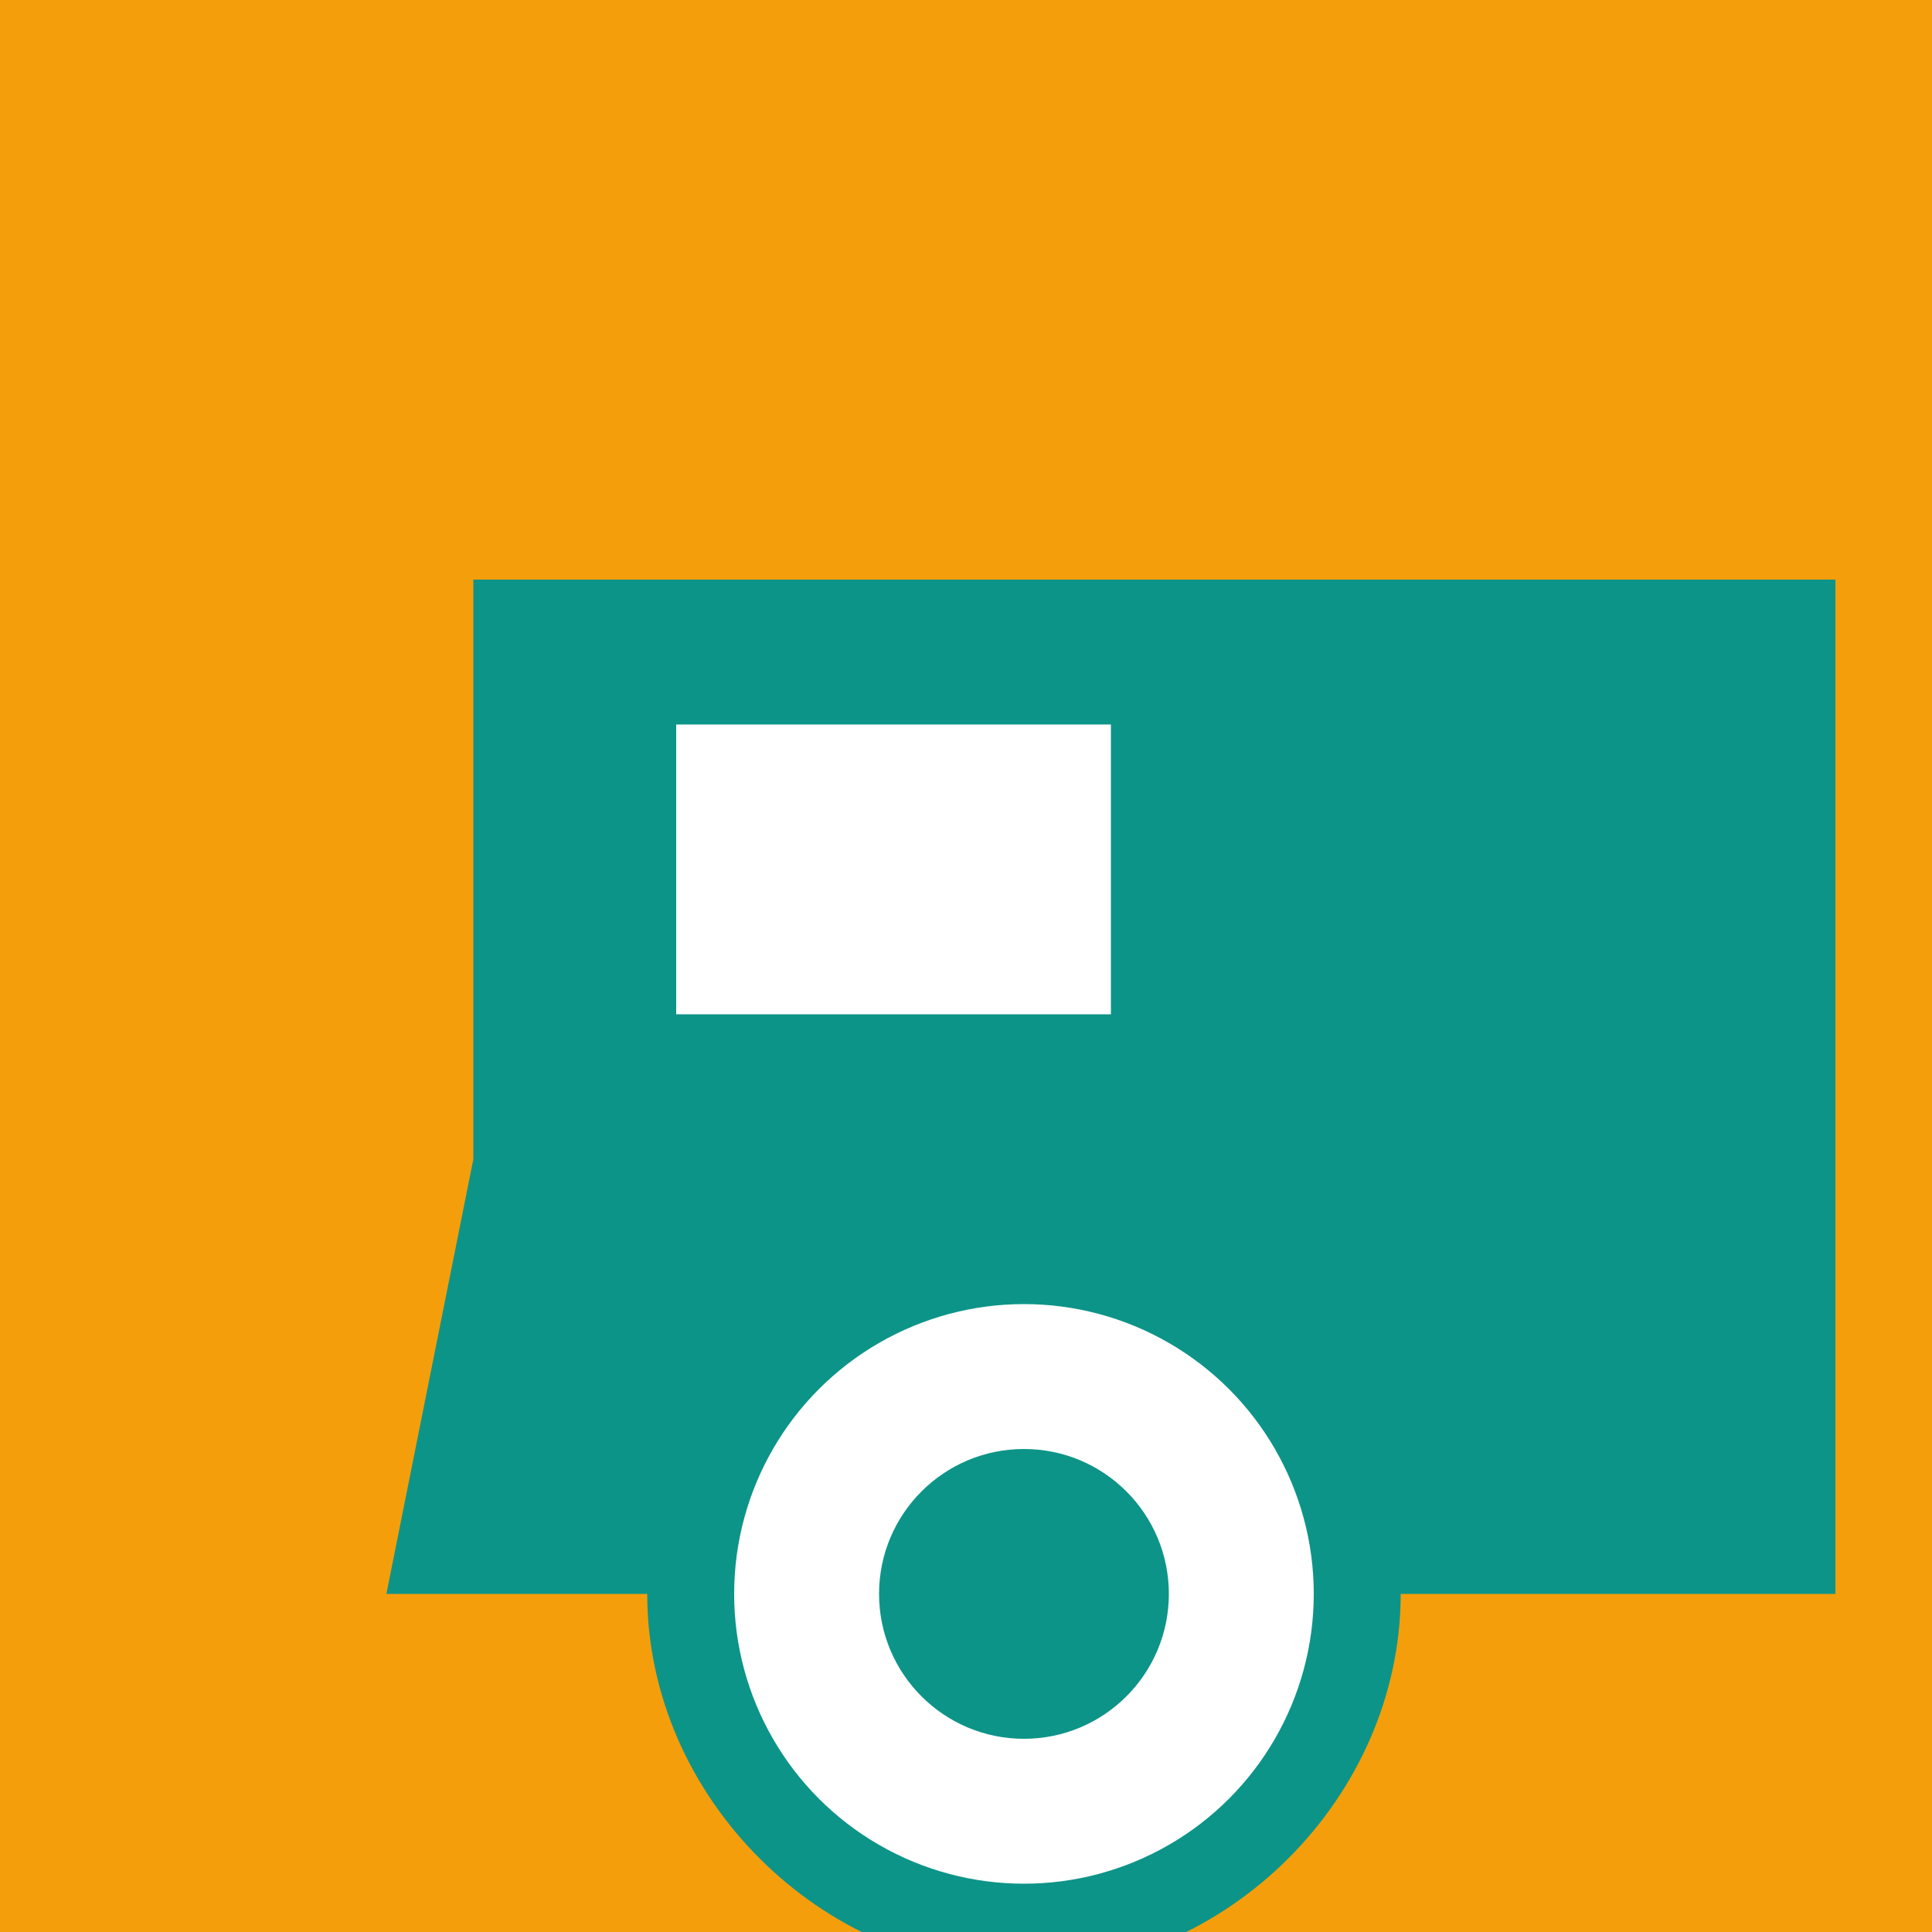 <svg xmlns="http://www.w3.org/2000/svg" viewBox="0 0 100 100">
  <!-- Background square -->
  <rect x="0" y="0" width="100" height="100" fill="#F59E0B" />
  
  <!-- Massively oversized food truck -->
  <g transform="translate(-25, -15) scale(1.5)">
    <path 
      d="M20,65 L30,65 L33,50 L33,30 L55,30 L80,30 L80,65 L65,65 C65,72 59,78 52,78 C45,78 39,72 39,65 L20,65 Z" 
      fill="#0D9488" 
      stroke="none" />
    
    <!-- Window -->
    <rect x="40" y="35" width="15" height="10" fill="white" />
    
    <!-- Wheel -->
    <circle cx="52" cy="65" r="10" fill="white" />
    <circle cx="52" cy="65" r="5" fill="#0D9488" />
  </g>
</svg>